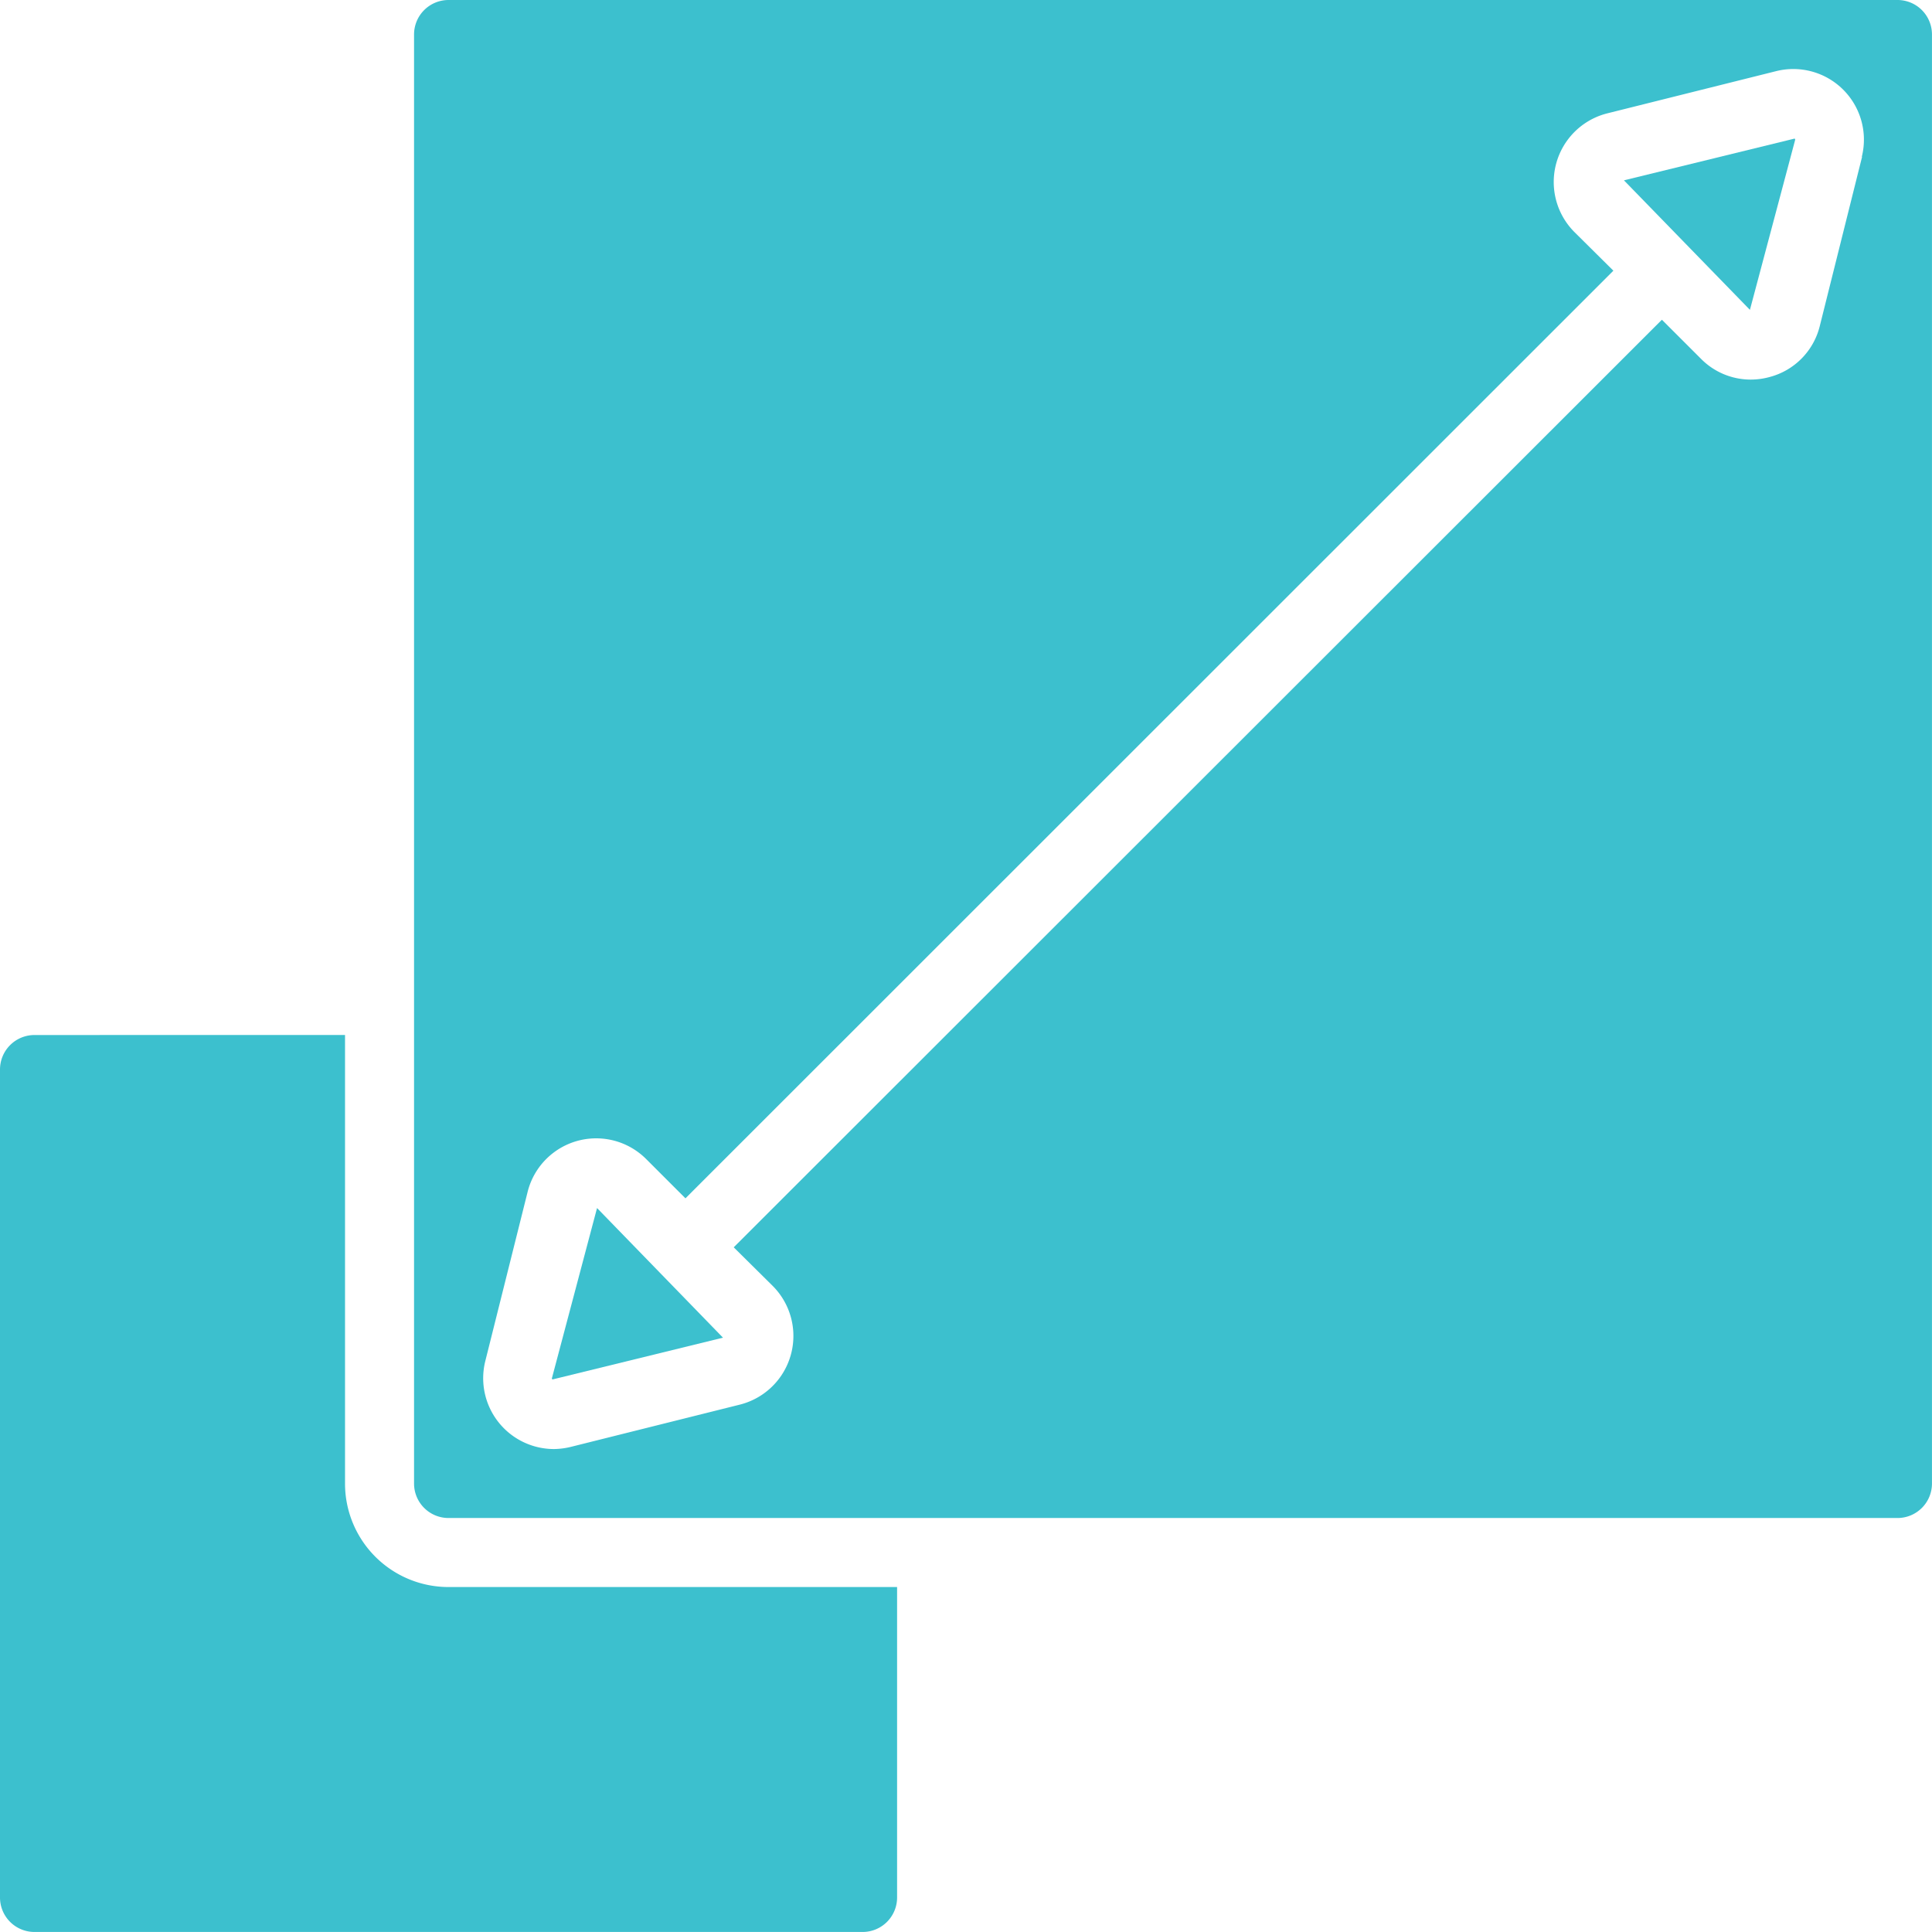 <svg xmlns="http://www.w3.org/2000/svg" xmlns:xlink="http://www.w3.org/1999/xlink" width="65.47" height="65.471" viewBox="0 0 65.47 65.471"><defs><clipPath id="clip-path"><rect id="Rectangle_21" data-name="Rectangle 21" width="65.47" height="65.471" transform="translate(0 0)" fill="#3cc0ce"></rect></clipPath></defs><g id="Group_106" data-name="Group 106" transform="translate(0 0)"><g id="Group_12" data-name="Group 12" clip-path="url(#clip-path)"><path id="Path_35" data-name="Path 35" d="M55.031,6.111,59.3,10.5,60.83,4.75a.049.049,0,0,0-.015-.054Z" fill="#3cc0ce"></path><path id="Path_36" data-name="Path 36" d="M64.3,0H15.2a1.169,1.169,0,0,0-1.169,1.169v49.1A1.168,1.168,0,0,0,15.2,51.441H64.3a1.168,1.168,0,0,0,1.169-1.169V1.169A1.168,1.168,0,0,0,64.3,0ZM63.1,5.316l-1.432,5.729a2.372,2.372,0,0,1-1.69,1.728,2.424,2.424,0,0,1-.651.09,2.366,2.366,0,0,1-1.681-.7l-1.329-1.328L24.864,42.268l1.323,1.31a2.4,2.4,0,0,1-1.113,4.02L19.346,49.03a2.507,2.507,0,0,1-.585.074,2.4,2.4,0,0,1-2.316-2.98L17.877,40.4A2.395,2.395,0,0,1,21.9,39.28l1.328,1.328L54.673,9.173,53.35,7.861a2.4,2.4,0,0,1,1.113-4.019L60.192,2.41h0a2.393,2.393,0,0,1,2.9,2.9Z" fill="#3cc0ce"></path><path id="Path_37" data-name="Path 37" d="M1.169,35.074A1.169,1.169,0,0,0,0,36.243V64.3a1.168,1.168,0,0,0,1.169,1.169H29.228A1.168,1.168,0,0,0,30.4,64.3V53.78H15.2a3.506,3.506,0,0,1-3.508-3.508v-15.2Z" fill="#3cc0ce"></path><path id="Path_38" data-name="Path 38" d="M18.706,46.692a.047.047,0,0,0,.016.054L24.5,45.33l-4.268-4.393Z" fill="#3cc0ce"></path></g></g></svg>